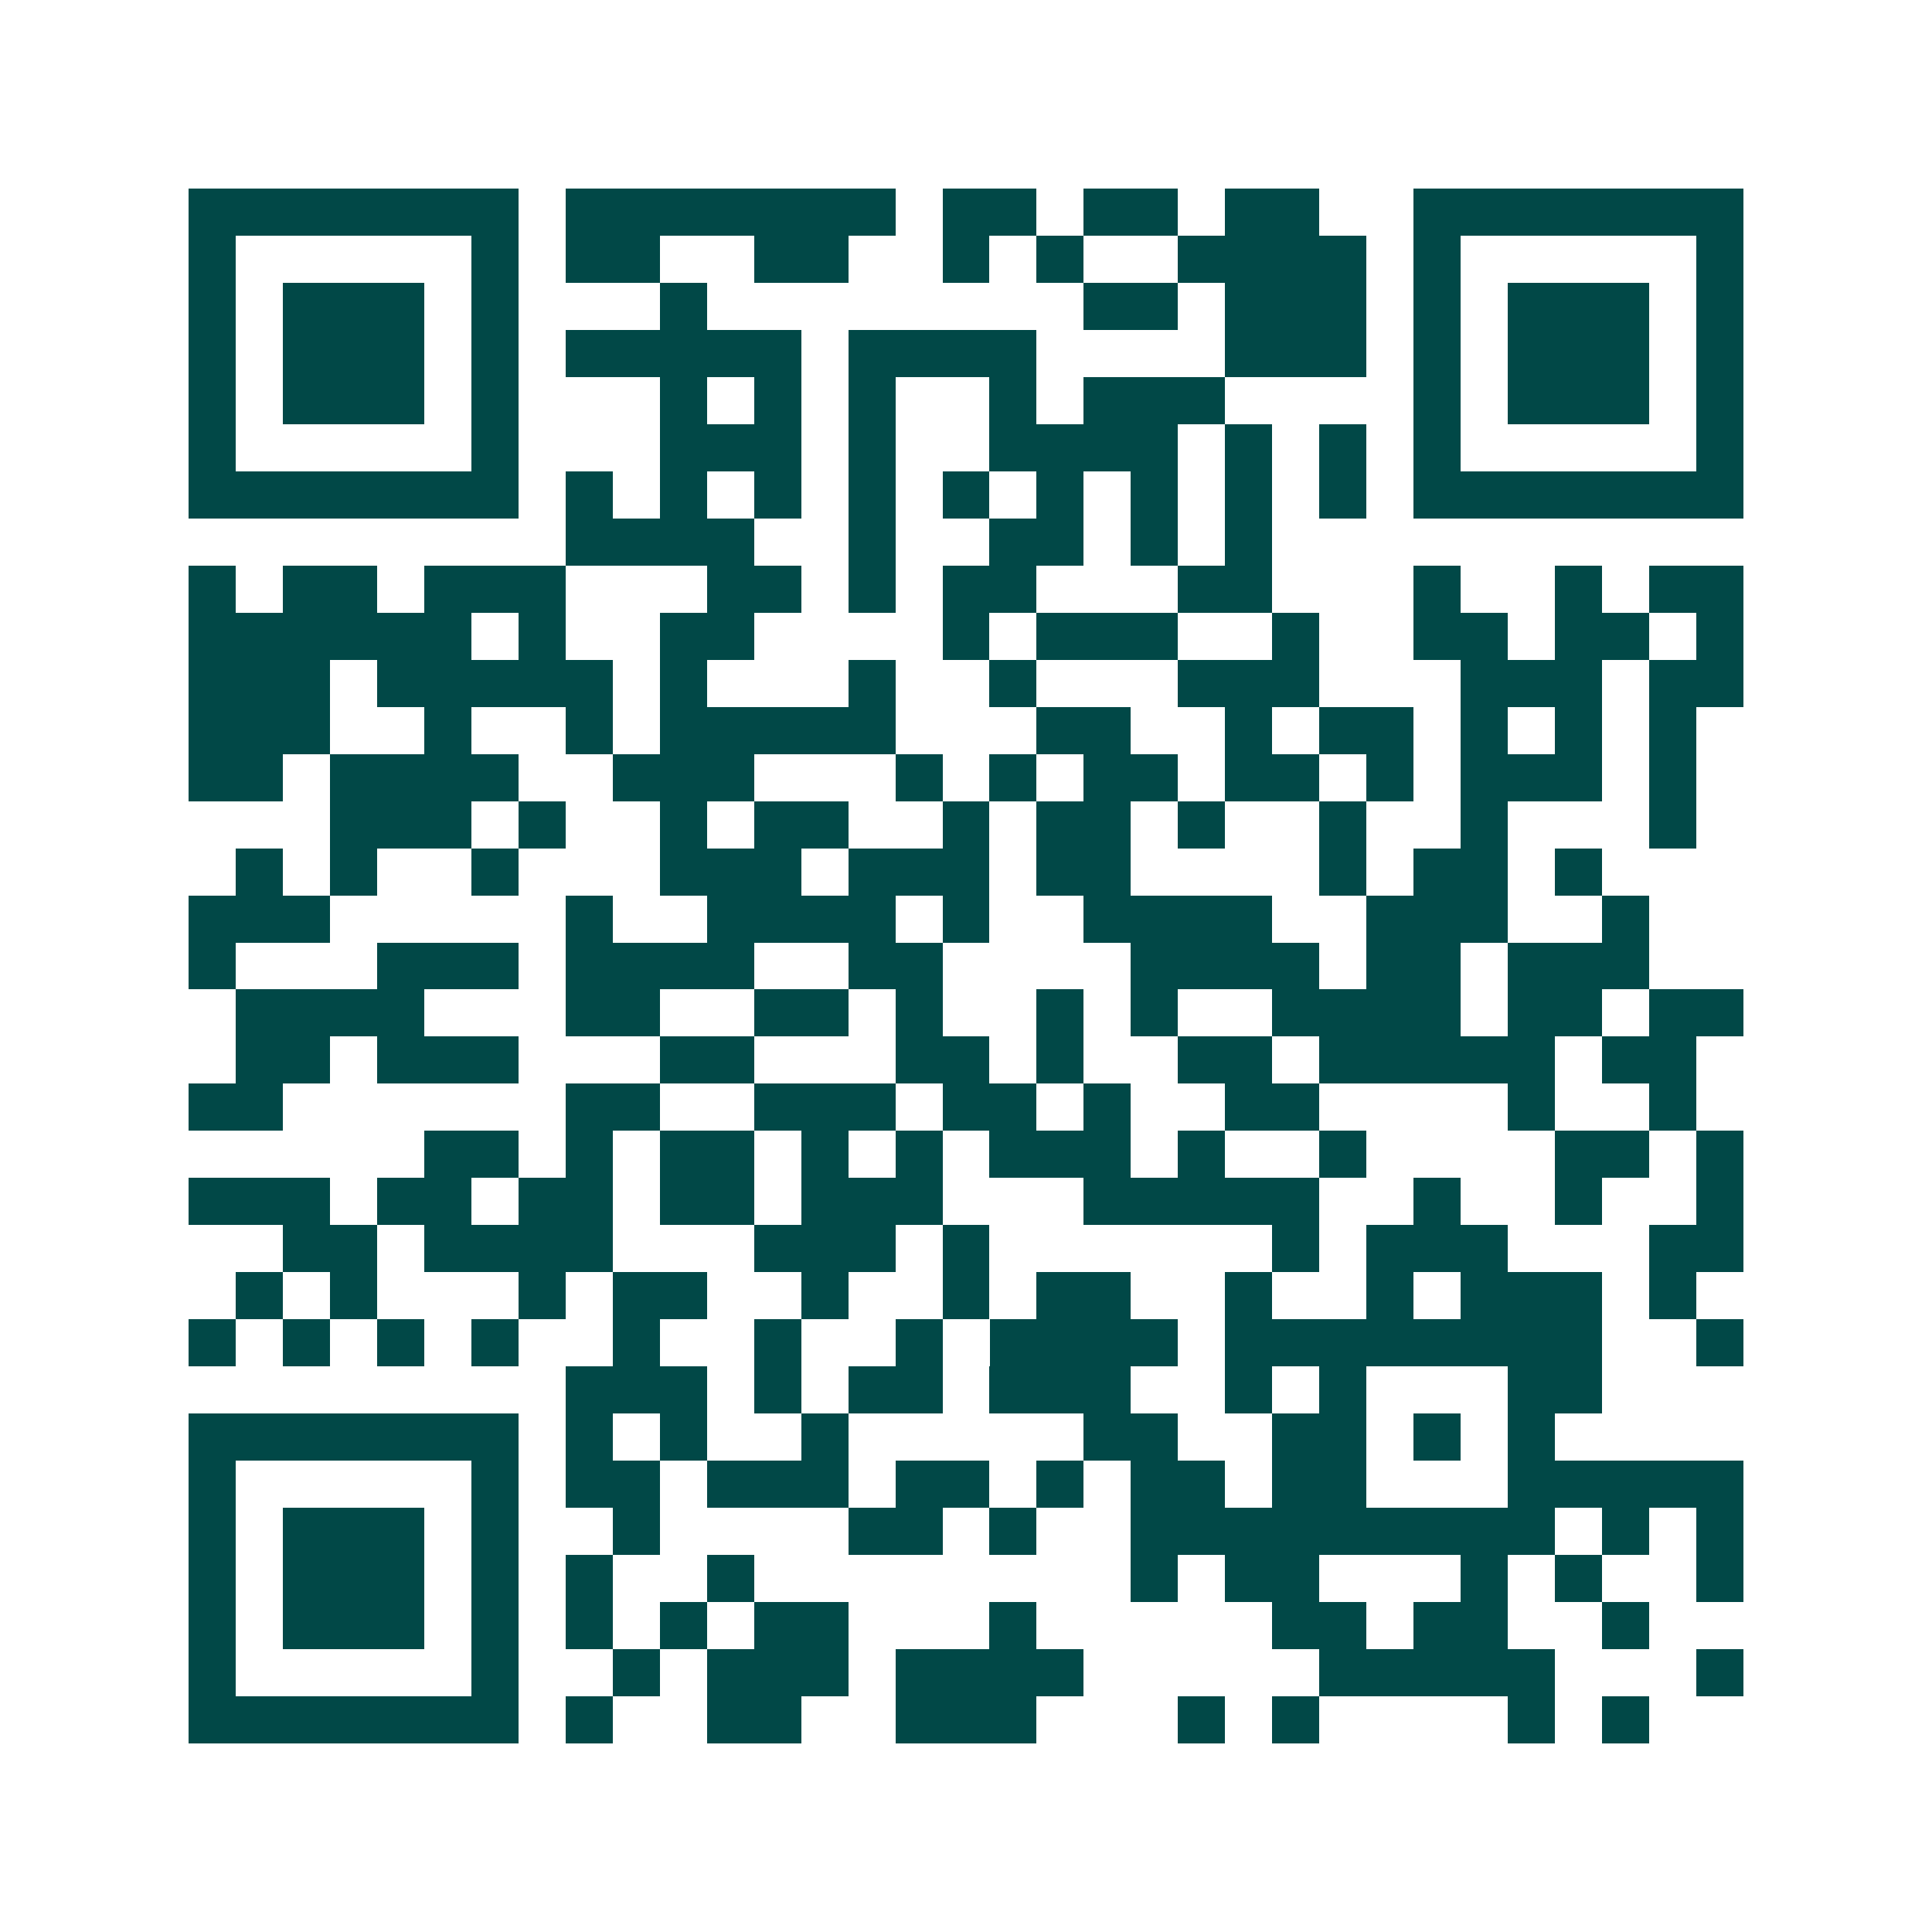 <svg xmlns="http://www.w3.org/2000/svg" width="200" height="200" viewBox="0 0 41 41" shape-rendering="crispEdges"><path fill="#ffffff" d="M0 0h41v41H0z"/><path stroke="#014847" d="M4 4.5h7m1 0h7m1 0h2m1 0h2m1 0h2m2 0h7M4 5.5h1m5 0h1m1 0h2m2 0h2m2 0h1m1 0h1m2 0h4m1 0h1m5 0h1M4 6.5h1m1 0h3m1 0h1m3 0h1m8 0h2m1 0h3m1 0h1m1 0h3m1 0h1M4 7.5h1m1 0h3m1 0h1m1 0h5m1 0h4m4 0h3m1 0h1m1 0h3m1 0h1M4 8.5h1m1 0h3m1 0h1m3 0h1m1 0h1m1 0h1m2 0h1m1 0h3m4 0h1m1 0h3m1 0h1M4 9.5h1m5 0h1m3 0h3m1 0h1m2 0h4m1 0h1m1 0h1m1 0h1m5 0h1M4 10.5h7m1 0h1m1 0h1m1 0h1m1 0h1m1 0h1m1 0h1m1 0h1m1 0h1m1 0h1m1 0h7M12 11.5h4m2 0h1m2 0h2m1 0h1m1 0h1M4 12.5h1m1 0h2m1 0h3m3 0h2m1 0h1m1 0h2m3 0h2m3 0h1m2 0h1m1 0h2M4 13.5h6m1 0h1m2 0h2m4 0h1m1 0h3m2 0h1m2 0h2m1 0h2m1 0h1M4 14.5h3m1 0h5m1 0h1m3 0h1m2 0h1m3 0h3m3 0h3m1 0h2M4 15.5h3m2 0h1m2 0h1m1 0h5m3 0h2m2 0h1m1 0h2m1 0h1m1 0h1m1 0h1M4 16.5h2m1 0h4m2 0h3m3 0h1m1 0h1m1 0h2m1 0h2m1 0h1m1 0h3m1 0h1M7 17.5h3m1 0h1m2 0h1m1 0h2m2 0h1m1 0h2m1 0h1m2 0h1m2 0h1m3 0h1M5 18.5h1m1 0h1m2 0h1m3 0h3m1 0h3m1 0h2m4 0h1m1 0h2m1 0h1M4 19.5h3m5 0h1m2 0h4m1 0h1m2 0h4m2 0h3m2 0h1M4 20.5h1m3 0h3m1 0h4m2 0h2m4 0h4m1 0h2m1 0h3M5 21.5h4m3 0h2m2 0h2m1 0h1m2 0h1m1 0h1m2 0h4m1 0h2m1 0h2M5 22.5h2m1 0h3m3 0h2m3 0h2m1 0h1m2 0h2m1 0h5m1 0h2M4 23.5h2m6 0h2m2 0h3m1 0h2m1 0h1m2 0h2m4 0h1m2 0h1M9 24.5h2m1 0h1m1 0h2m1 0h1m1 0h1m1 0h3m1 0h1m2 0h1m4 0h2m1 0h1M4 25.5h3m1 0h2m1 0h2m1 0h2m1 0h3m3 0h5m2 0h1m2 0h1m2 0h1M6 26.5h2m1 0h4m3 0h3m1 0h1m6 0h1m1 0h3m3 0h2M5 27.5h1m1 0h1m3 0h1m1 0h2m2 0h1m2 0h1m1 0h2m2 0h1m2 0h1m1 0h3m1 0h1M4 28.5h1m1 0h1m1 0h1m1 0h1m2 0h1m2 0h1m2 0h1m1 0h4m1 0h8m2 0h1M12 29.5h3m1 0h1m1 0h2m1 0h3m2 0h1m1 0h1m3 0h2M4 30.5h7m1 0h1m1 0h1m2 0h1m5 0h2m2 0h2m1 0h1m1 0h1M4 31.5h1m5 0h1m1 0h2m1 0h3m1 0h2m1 0h1m1 0h2m1 0h2m3 0h5M4 32.5h1m1 0h3m1 0h1m2 0h1m4 0h2m1 0h1m2 0h9m1 0h1m1 0h1M4 33.5h1m1 0h3m1 0h1m1 0h1m2 0h1m8 0h1m1 0h2m3 0h1m1 0h1m2 0h1M4 34.5h1m1 0h3m1 0h1m1 0h1m1 0h1m1 0h2m3 0h1m5 0h2m1 0h2m2 0h1M4 35.5h1m5 0h1m2 0h1m1 0h3m1 0h4m5 0h5m3 0h1M4 36.5h7m1 0h1m2 0h2m2 0h3m3 0h1m1 0h1m4 0h1m1 0h1"/></svg>
